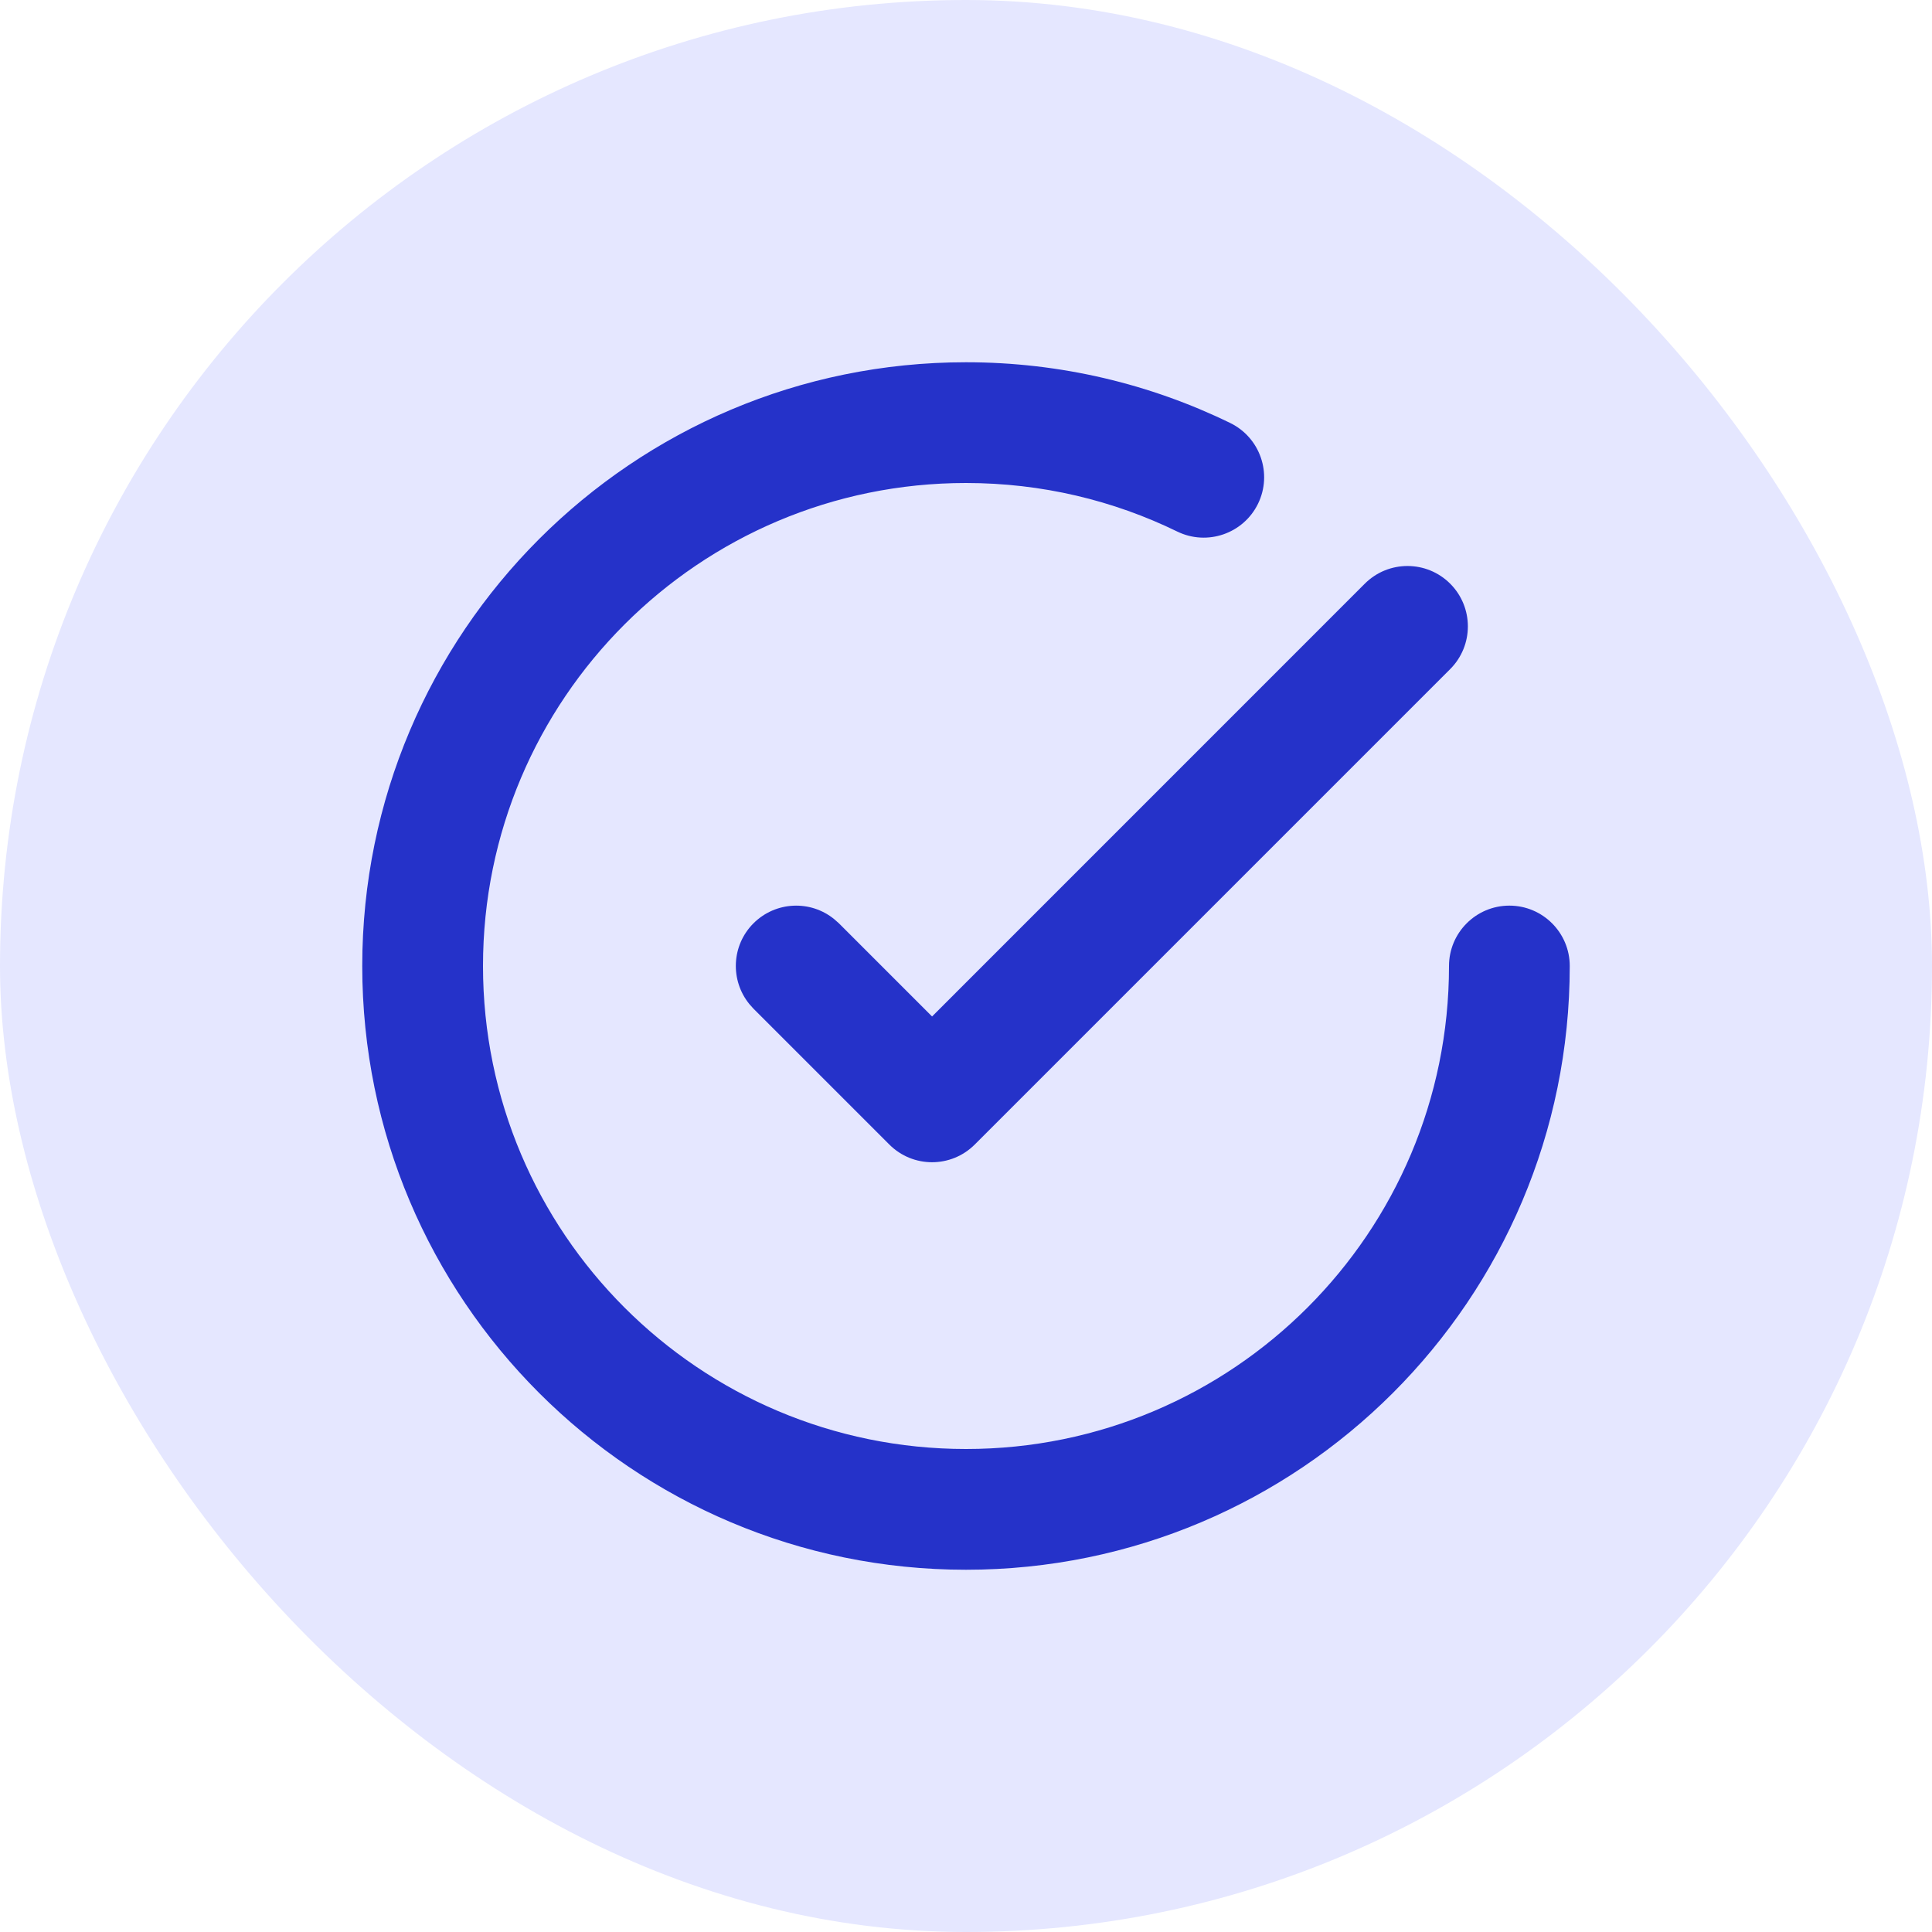 <svg width="32" height="32" viewBox="0 0 32 32" fill="none" xmlns="http://www.w3.org/2000/svg">
<rect width="32" height="32" rx="16" fill="#E5E7FF"/>
<path d="M6 16C6 10.477 10.477 6 16 6C17.567 6 19.053 6.361 20.376 7.006C20.872 7.248 21.079 7.846 20.837 8.343C20.595 8.839 19.995 9.046 19.499 8.804C18.443 8.289 17.257 8 16 8C11.582 8 8 11.582 8 16C8 20.418 11.582 24 16 24C20.418 24 24 20.418 24 16C24 15.448 24.448 15 25 15C25.552 15 26 15.448 26 16C26 21.523 21.523 26 16 26C10.477 26 6 21.523 6 16ZM22.605 9.668C22.996 9.277 23.629 9.277 24.02 9.668C24.41 10.059 24.41 10.691 24.02 11.082L16.145 18.957C15.754 19.348 15.121 19.348 14.73 18.957L12.48 16.707L12.412 16.631C12.092 16.238 12.114 15.659 12.48 15.293C12.847 14.927 13.426 14.904 13.818 15.225L13.895 15.293L15.438 16.836L22.605 9.668Z" fill="#2532C9"/>
</svg>
